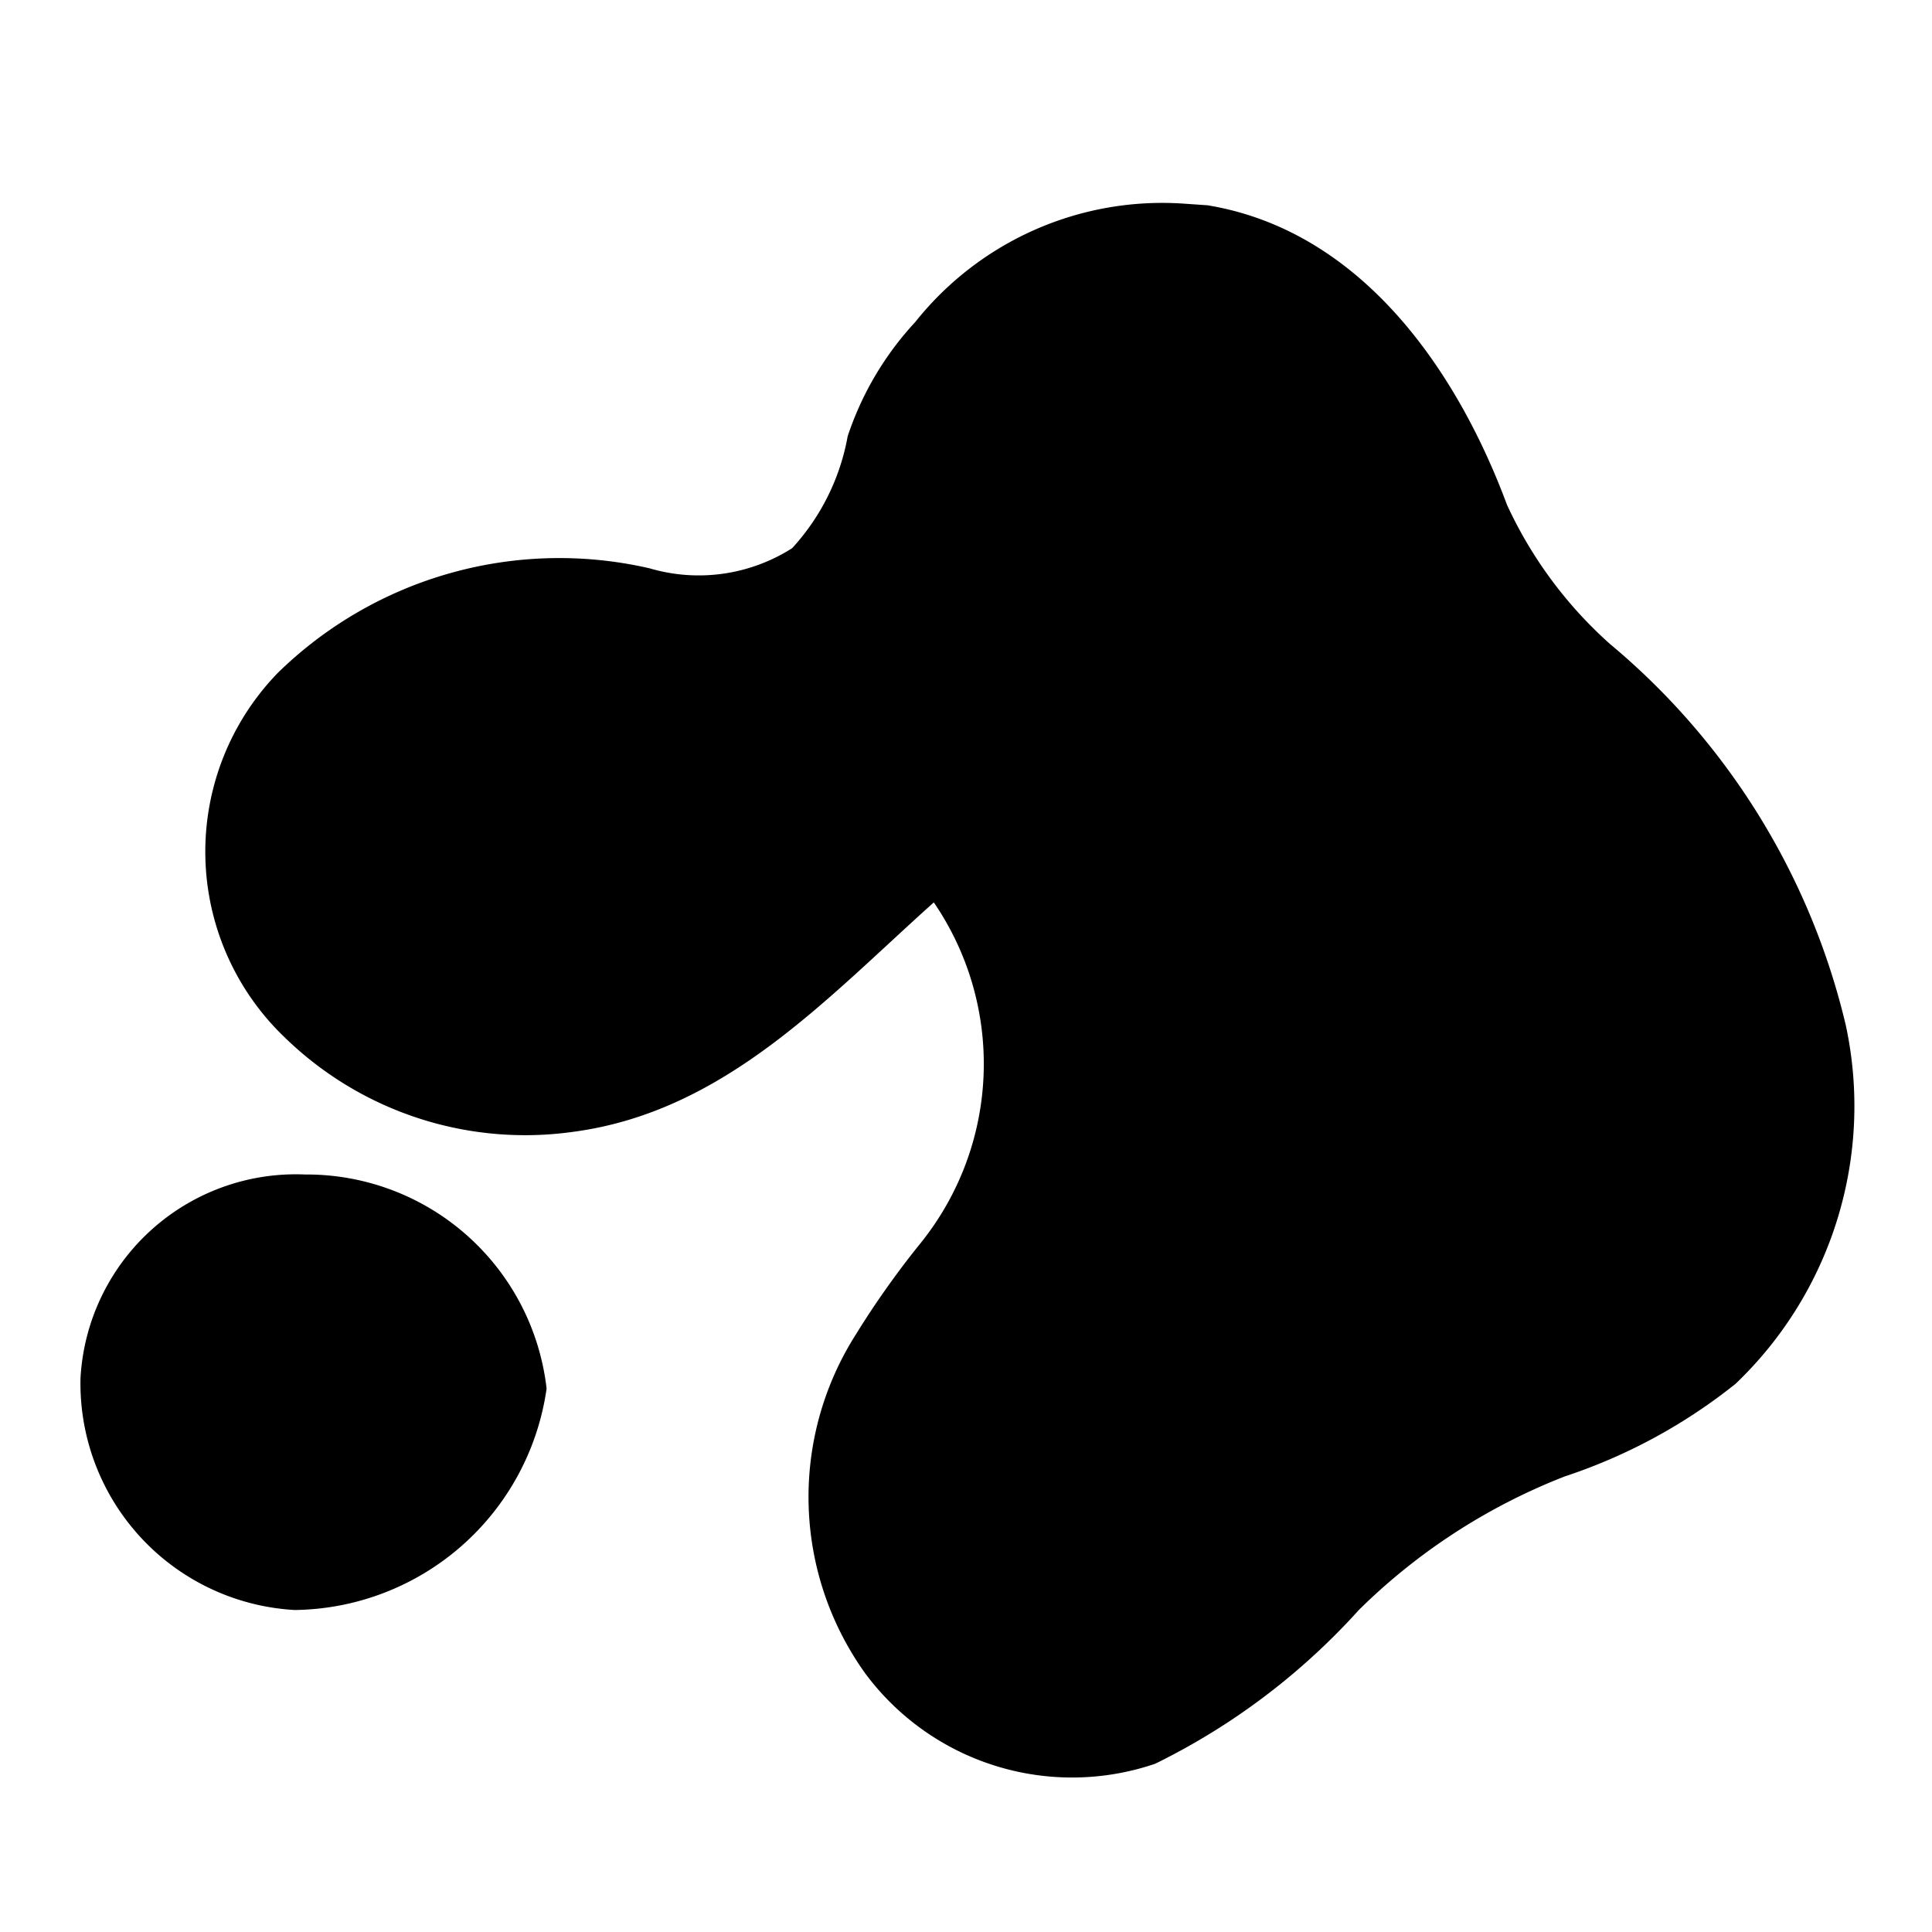 <svg id="Layer_1" data-name="Layer 1" xmlns="http://www.w3.org/2000/svg" width="24" height="24" viewBox="0 0 24 24">
  <g>
    <path d="M15,2.55c1.88.31,3.08,2,3.72,3.72A5.27,5.27,0,0,0,20,8a8.8,8.8,0,0,1,2.93,4.74,4.77,4.77,0,0,1-1.37,4.45,6.82,6.82,0,0,1-2.12,1.15A7.53,7.53,0,0,0,16.88,20a8.37,8.37,0,0,1-2.53,1.91,3.2,3.2,0,0,1-3.6-1.12,3.76,3.76,0,0,1-.12-4.21,11,11,0,0,1,.8-1.13,3.55,3.55,0,0,0,.17-4.24C10.26,12.41,9,13.81,7.12,14.06a4.28,4.28,0,0,1-3.58-1.17,3.19,3.19,0,0,1-.09-4.53,5,5,0,0,1,4.62-1.3,2.16,2.16,0,0,0,1.77-.25,2.78,2.78,0,0,0,.69-1.39A3.88,3.88,0,0,1,11.37,4a3.92,3.92,0,0,1,3.34-1.47Z"/>
    <path d="M3.79,14.59a3,3,0,0,1,3,2.66A3.2,3.2,0,0,1,3.66,20,2.82,2.82,0,0,1,1,17.12,2.68,2.68,0,0,1,3.79,14.59Z"/>
  </g>
</svg>
